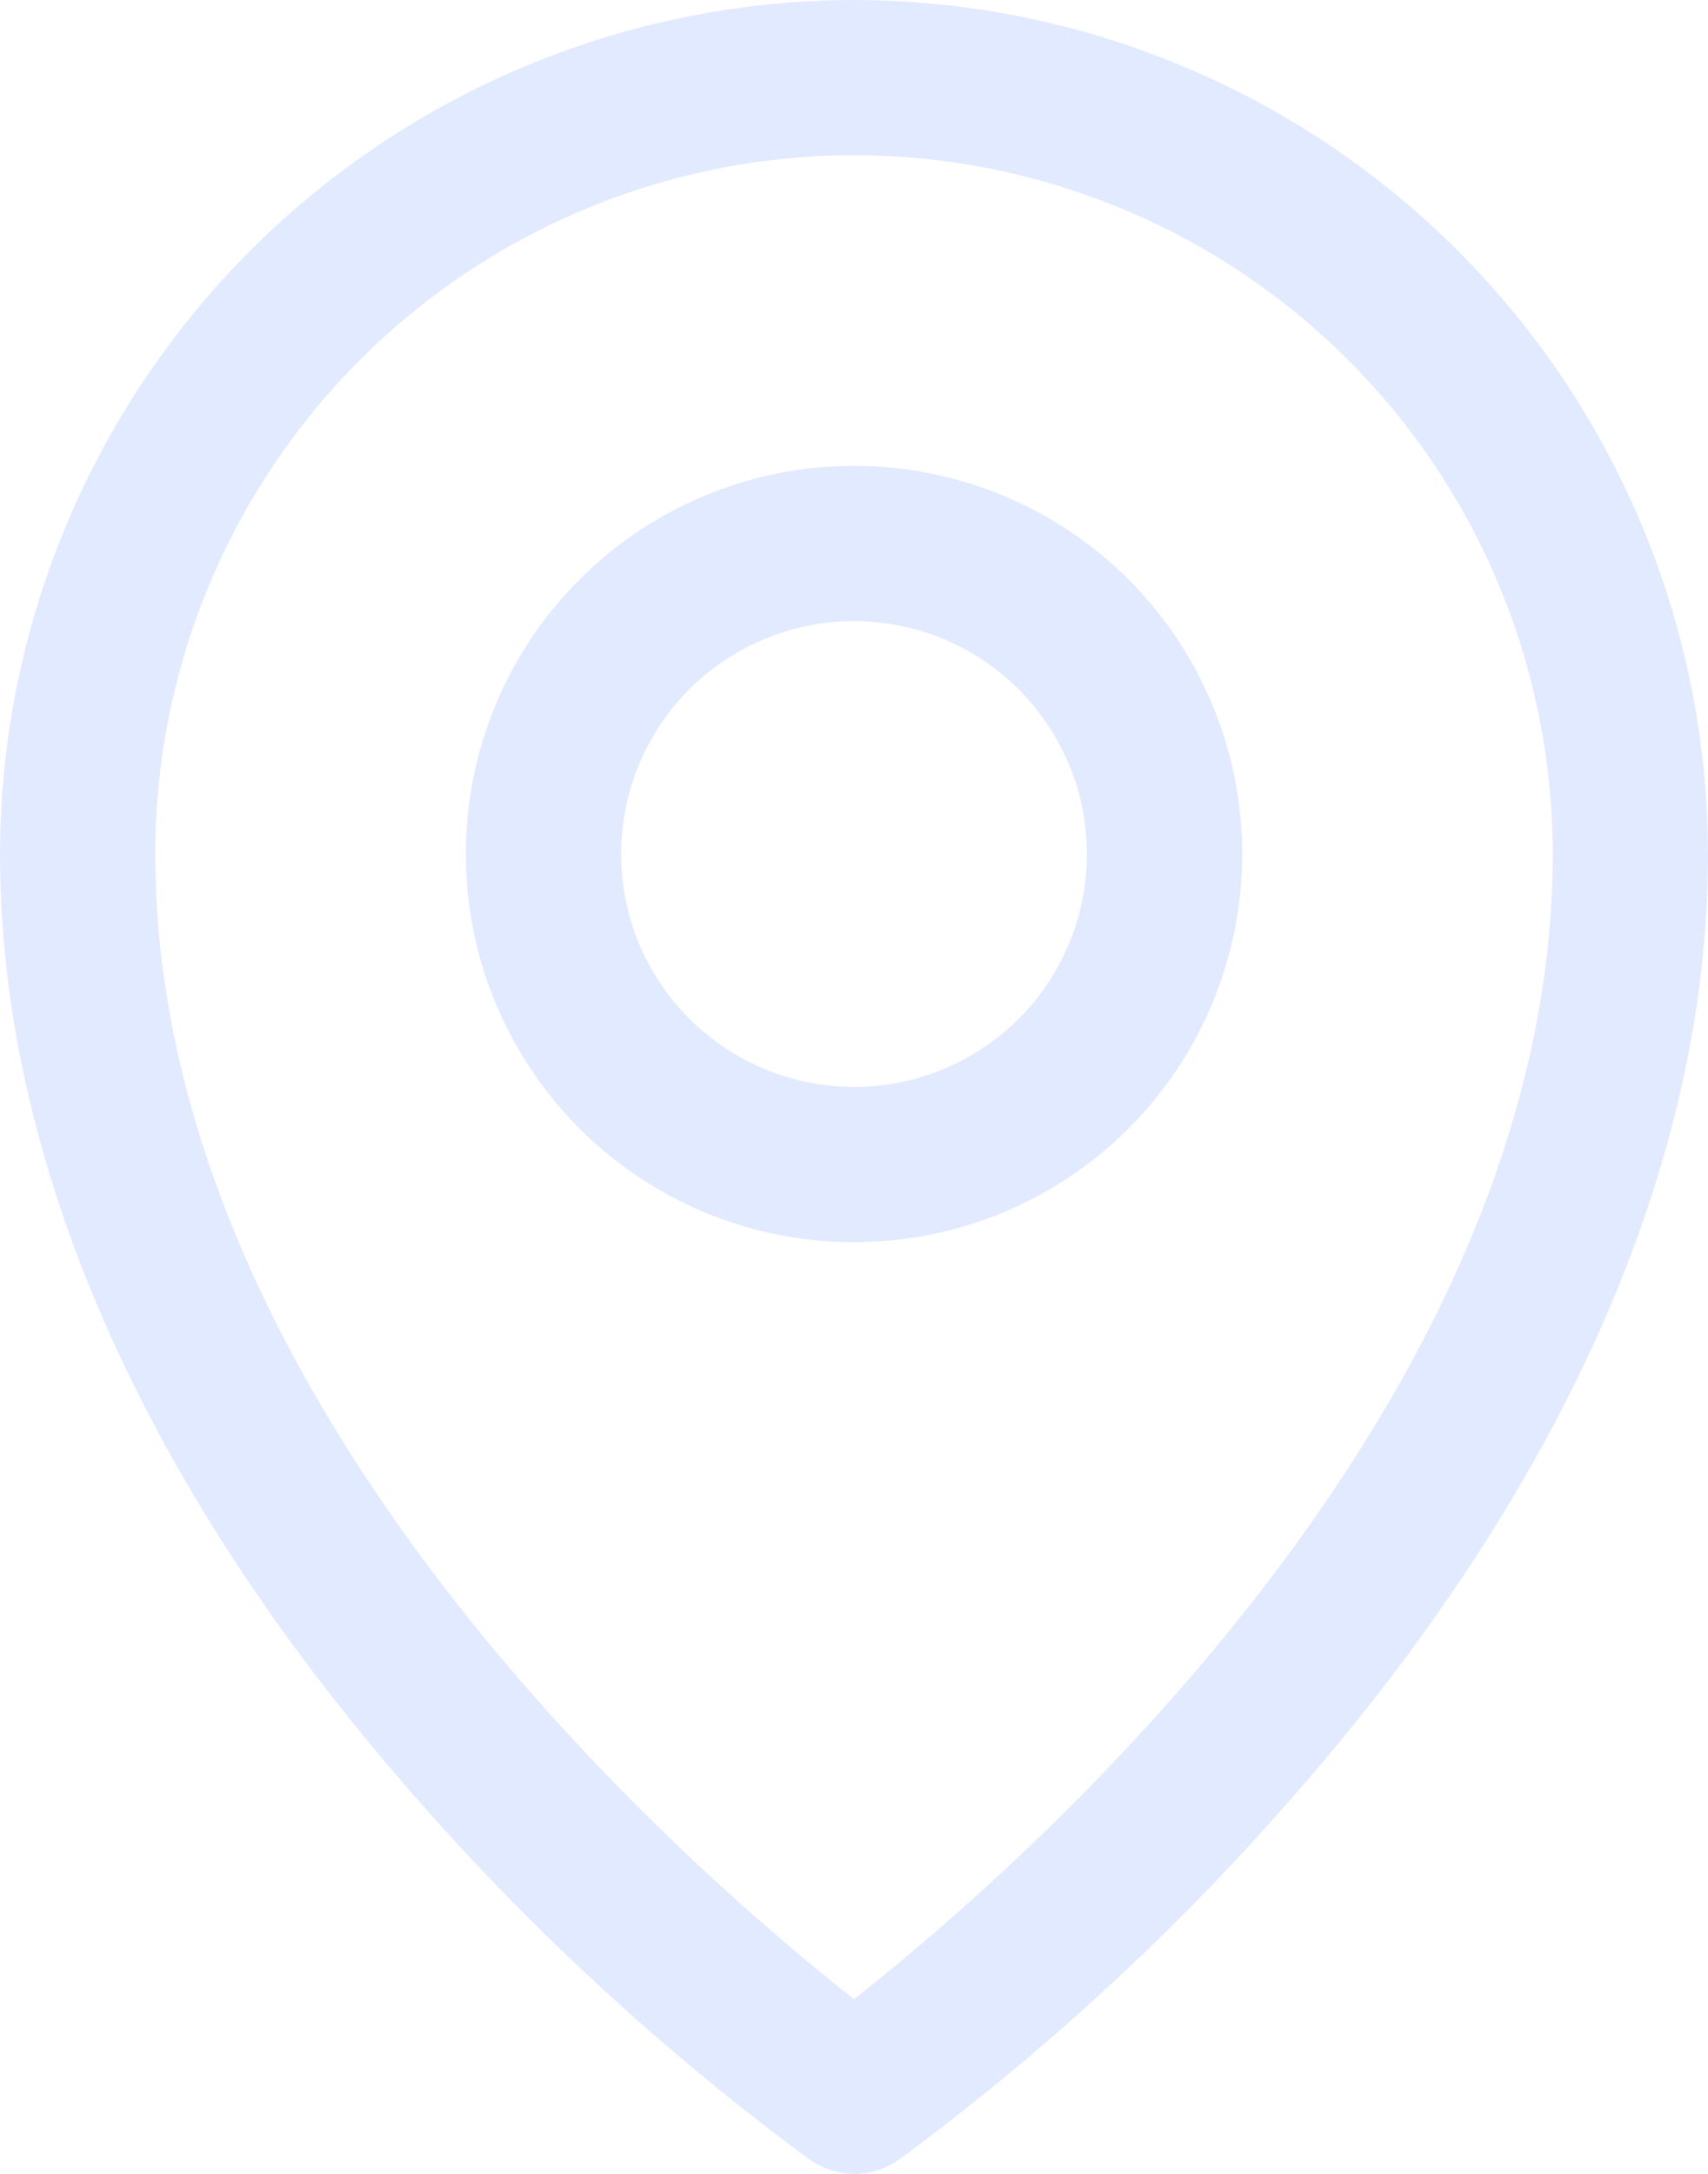 <svg width="11" height="14" viewBox="0 0 11 14" fill="none" xmlns="http://www.w3.org/2000/svg">
<path d="M5.5 3C5.006 3 4.522 3.147 4.111 3.421C3.7 3.696 3.38 4.086 3.19 4.543C3.001 5 2.952 5.503 3.048 5.988C3.144 6.473 3.383 6.918 3.732 7.268C4.082 7.617 4.527 7.856 5.012 7.952C5.497 8.048 6 7.999 6.457 7.81C6.914 7.62 7.304 7.3 7.579 6.889C7.853 6.478 8 5.994 8 5.5C8 4.837 7.737 4.201 7.268 3.732C6.799 3.263 6.163 3 5.5 3ZM5.5 7C5.203 7 4.913 6.912 4.667 6.747C4.42 6.582 4.228 6.348 4.114 6.074C4.001 5.8 3.971 5.498 4.029 5.207C4.087 4.916 4.23 4.649 4.439 4.439C4.649 4.23 4.916 4.087 5.207 4.029C5.498 3.971 5.8 4.001 6.074 4.114C6.348 4.228 6.582 4.42 6.747 4.667C6.912 4.913 7 5.203 7 5.5C7 5.898 6.842 6.279 6.561 6.561C6.279 6.842 5.898 7 5.5 7ZM5.5 0C4.042 0.002 2.644 0.582 1.613 1.613C0.582 2.644 0.002 4.042 0 5.5C0 7.463 0.907 9.543 2.625 11.516C3.397 12.407 4.266 13.21 5.216 13.909C5.3 13.968 5.4 14 5.503 14C5.605 14 5.705 13.968 5.789 13.909C6.737 13.21 7.605 12.407 8.375 11.516C10.091 9.543 11 7.463 11 5.5C10.998 4.042 10.418 2.644 9.387 1.613C8.356 0.582 6.958 0.002 5.5 0ZM5.5 12.875C4.467 12.062 1 9.078 1 5.5C1 4.307 1.474 3.162 2.318 2.318C3.162 1.474 4.307 1 5.5 1C6.693 1 7.838 1.474 8.682 2.318C9.526 3.162 10 4.307 10 5.5C10 9.077 6.533 12.062 5.5 12.875Z" fill="#E2EAFF"/>
</svg>
